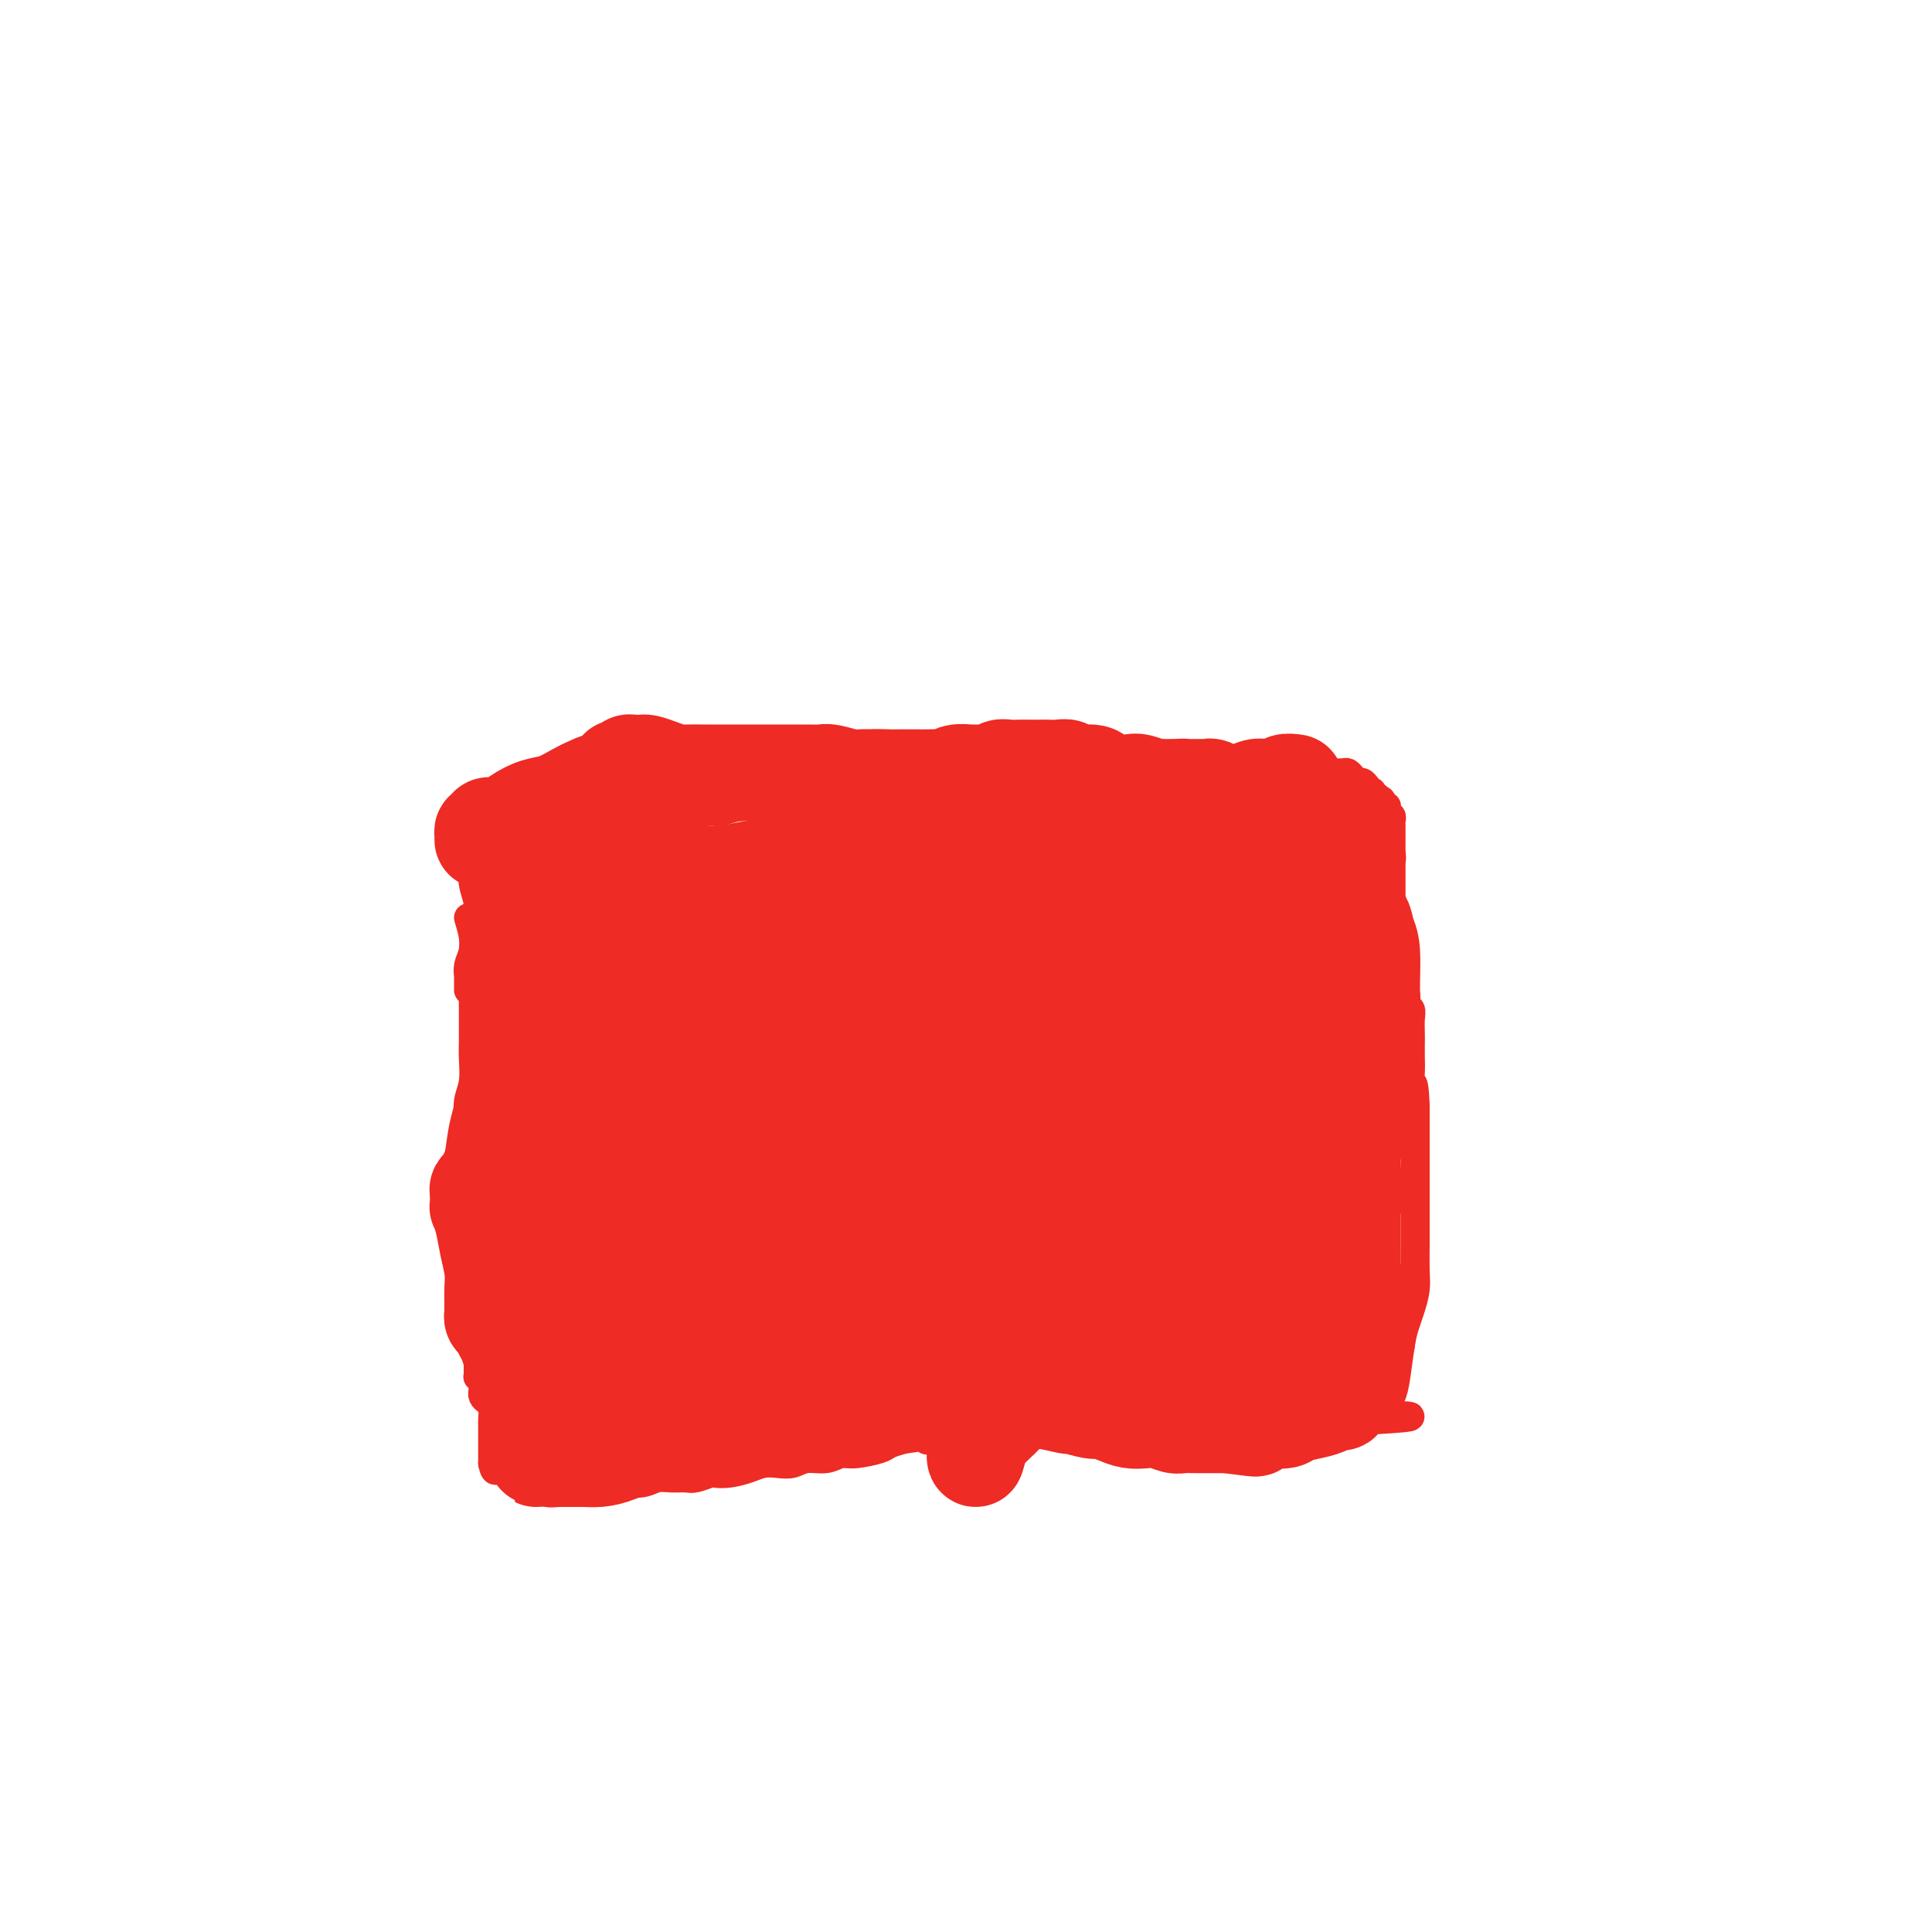 <svg viewBox='0 0 400 400' version='1.1' xmlns='http://www.w3.org/2000/svg' xmlns:xlink='http://www.w3.org/1999/xlink'><g fill='none' stroke='#EE2B24' stroke-width='6' stroke-linecap='round' stroke-linejoin='round'><path d='M97,190c0.423,1.408 0.845,2.816 1,4c0.155,1.184 0.041,2.144 0,3c-0.041,0.856 -0.011,1.608 0,3c0.011,1.392 0.003,3.424 0,5c-0.003,1.576 0.000,2.697 0,4c-0.000,1.303 -0.004,2.788 0,4c0.004,1.212 0.015,2.153 0,3c-0.015,0.847 -0.057,1.602 0,3c0.057,1.398 0.211,3.441 0,5c-0.211,1.559 -0.789,2.635 -1,4c-0.211,1.365 -0.057,3.019 0,4c0.057,0.981 0.015,1.288 0,2c-0.015,0.712 -0.004,1.829 0,3c0.004,1.171 0.001,2.396 0,4c-0.001,1.604 -0.000,3.586 0,5c0.000,1.414 0.000,2.261 0,3c-0.000,0.739 -0.000,1.369 0,2'/><path d='M97,251c0.016,10.032 0.057,4.612 0,3c-0.057,-1.612 -0.211,0.583 0,2c0.211,1.417 0.789,2.055 1,3c0.211,0.945 0.057,2.196 0,3c-0.057,0.804 -0.016,1.159 0,2c0.016,0.841 0.008,2.167 0,3c-0.008,0.833 -0.016,1.172 0,2c0.016,0.828 0.057,2.144 0,3c-0.057,0.856 -0.211,1.251 0,2c0.211,0.749 0.789,1.854 1,3c0.211,1.146 0.057,2.335 0,3c-0.057,0.665 -0.016,0.805 0,1c0.016,0.195 0.007,0.445 0,1c-0.007,0.555 -0.012,1.417 0,2c0.012,0.583 0.042,0.888 0,1c-0.042,0.112 -0.155,0.032 0,0c0.155,-0.032 0.577,-0.016 1,0'/><path d='M100,285c0.465,5.439 0.127,2.035 0,1c-0.127,-1.035 -0.044,0.298 0,1c0.044,0.702 0.050,0.774 0,1c-0.050,0.226 -0.157,0.608 0,1c0.157,0.392 0.578,0.794 1,1c0.422,0.206 0.845,0.216 1,1c0.155,0.784 0.041,2.343 0,3c-0.041,0.657 -0.011,0.414 0,1c0.011,0.586 0.003,2.003 0,3c-0.003,0.997 -0.001,1.574 0,2c0.001,0.426 0.000,0.702 0,1c-0.000,0.298 -0.000,0.619 0,1c0.000,0.381 0.000,0.823 0,1c-0.000,0.177 -0.000,0.088 0,0'/><path d='M102,303c0.579,2.797 1.028,0.788 1,0c-0.028,-0.788 -0.532,-0.356 0,0c0.532,0.356 2.101,0.635 3,1c0.899,0.365 1.127,0.816 2,1c0.873,0.184 2.389,0.101 3,0c0.611,-0.101 0.316,-0.219 1,0c0.684,0.219 2.347,0.777 3,1c0.653,0.223 0.294,0.112 1,0c0.706,-0.112 2.475,-0.225 4,0c1.525,0.225 2.806,0.789 4,1c1.194,0.211 2.300,0.071 3,0c0.700,-0.071 0.992,-0.072 2,0c1.008,0.072 2.730,0.216 4,0c1.270,-0.216 2.088,-0.794 3,-1c0.912,-0.206 1.916,-0.041 3,0c1.084,0.041 2.246,-0.041 3,0c0.754,0.041 1.101,0.204 2,0c0.899,-0.204 2.351,-0.776 3,-1c0.649,-0.224 0.494,-0.099 1,0c0.506,0.099 1.672,0.171 3,0c1.328,-0.171 2.819,-0.586 4,-1c1.181,-0.414 2.052,-0.828 3,-1c0.948,-0.172 1.973,-0.103 3,0c1.027,0.103 2.058,0.239 3,0c0.942,-0.239 1.797,-0.852 3,-1c1.203,-0.148 2.755,0.167 4,0c1.245,-0.167 2.185,-0.818 3,-1c0.815,-0.182 1.507,0.106 3,0c1.493,-0.106 3.787,-0.605 5,-1c1.213,-0.395 1.347,-0.684 2,-1c0.653,-0.316 1.827,-0.658 3,-1'/><path d='M187,298c9.347,-1.392 5.715,-0.373 5,0c-0.715,0.373 1.487,0.100 3,0c1.513,-0.100 2.336,-0.026 3,0c0.664,0.026 1.170,0.003 2,0c0.830,-0.003 1.985,0.013 3,0c1.015,-0.013 1.890,-0.056 3,0c1.110,0.056 2.455,0.212 4,0c1.545,-0.212 3.289,-0.793 5,-1c1.711,-0.207 3.388,-0.041 5,0c1.612,0.041 3.159,-0.041 4,0c0.841,0.041 0.977,0.207 3,0c2.023,-0.207 5.934,-0.788 8,-1c2.066,-0.212 2.288,-0.057 3,0c0.712,0.057 1.913,0.015 3,0c1.087,-0.015 2.060,-0.004 3,0c0.940,0.004 1.848,0.001 4,0c2.152,-0.001 5.548,-0.000 7,0c1.452,0.000 0.959,0.000 2,0c1.041,-0.000 3.614,-0.000 5,0c1.386,0.000 1.583,0.000 2,0c0.417,-0.000 1.052,-0.000 2,0c0.948,0.000 2.207,0.001 3,0c0.793,-0.001 1.119,-0.004 2,0c0.881,0.004 2.315,0.016 3,0c0.685,-0.016 0.620,-0.061 1,0c0.380,0.061 1.205,0.226 2,0c0.795,-0.226 1.558,-0.845 2,-1c0.442,-0.155 0.562,0.154 1,0c0.438,-0.154 1.195,-0.772 2,-1c0.805,-0.228 1.659,-0.065 2,0c0.341,0.065 0.171,0.033 0,0'/><path d='M284,294c15.167,-0.862 4.586,-1.019 1,-1c-3.586,0.019 -0.177,0.212 1,0c1.177,-0.212 0.122,-0.829 0,-1c-0.122,-0.171 0.688,0.103 1,0c0.312,-0.103 0.125,-0.583 0,-1c-0.125,-0.417 -0.188,-0.772 0,-1c0.188,-0.228 0.628,-0.328 1,-1c0.372,-0.672 0.678,-1.915 1,-4c0.322,-2.085 0.661,-5.010 1,-7c0.339,-1.990 0.679,-3.043 1,-4c0.321,-0.957 0.622,-1.816 1,-3c0.378,-1.184 0.833,-2.691 1,-4c0.167,-1.309 0.045,-2.418 0,-4c-0.045,-1.582 -0.012,-3.637 0,-5c0.012,-1.363 0.003,-2.035 0,-3c-0.003,-0.965 -0.001,-2.223 0,-3c0.001,-0.777 0.000,-1.072 0,-2c-0.000,-0.928 -0.000,-2.489 0,-3c0.000,-0.511 0.000,0.029 0,-1c-0.000,-1.029 -0.000,-3.625 0,-5c0.000,-1.375 0.000,-1.529 0,-2c-0.000,-0.471 -0.000,-1.260 0,-2c0.000,-0.740 0.000,-1.430 0,-2c-0.000,-0.570 -0.000,-1.020 0,-2c0.000,-0.980 0.000,-2.490 0,-4'/><path d='M293,229c-0.226,-6.640 -0.793,-4.239 -1,-4c-0.207,0.239 -0.056,-1.683 0,-3c0.056,-1.317 0.016,-2.031 0,-3c-0.016,-0.969 -0.008,-2.195 0,-3c0.008,-0.805 0.017,-1.189 0,-2c-0.017,-0.811 -0.061,-2.048 0,-3c0.061,-0.952 0.227,-1.620 0,-2c-0.227,-0.380 -0.845,-0.472 -1,-1c-0.155,-0.528 0.155,-1.492 0,-2c-0.155,-0.508 -0.773,-0.560 -1,-1c-0.227,-0.440 -0.061,-1.269 0,-2c0.061,-0.731 0.017,-1.366 0,-2c-0.017,-0.634 -0.008,-1.268 0,-2c0.008,-0.732 0.016,-1.561 0,-2c-0.016,-0.439 -0.056,-0.489 0,-1c0.056,-0.511 0.207,-1.485 0,-2c-0.207,-0.515 -0.774,-0.572 -1,-1c-0.226,-0.428 -0.113,-1.227 0,-2c0.113,-0.773 0.226,-1.521 0,-2c-0.226,-0.479 -0.793,-0.688 -1,-1c-0.207,-0.312 -0.056,-0.728 0,-1c0.056,-0.272 0.015,-0.402 0,-1c-0.015,-0.598 -0.004,-1.666 0,-2c0.004,-0.334 0.001,0.064 0,0c-0.001,-0.064 -0.000,-0.591 0,-1c0.000,-0.409 0.000,-0.701 0,-1c-0.000,-0.299 -0.000,-0.605 0,-1c0.000,-0.395 0.000,-0.879 0,-1c-0.000,-0.121 -0.000,0.121 0,0c0.000,-0.121 0.000,-0.606 0,-1c-0.000,-0.394 -0.000,-0.697 0,-1'/><path d='M288,178c-0.774,-8.073 -0.207,-2.754 0,-1c0.207,1.754 0.056,-0.055 0,-1c-0.056,-0.945 -0.015,-1.027 0,-1c0.015,0.027 0.004,0.161 0,0c-0.004,-0.161 -0.001,-0.617 0,-1c0.001,-0.383 -0.000,-0.694 0,-1c0.000,-0.306 0.001,-0.608 0,-1c-0.001,-0.392 -0.004,-0.875 0,-1c0.004,-0.125 0.015,0.107 0,0c-0.015,-0.107 -0.057,-0.554 0,-1c0.057,-0.446 0.212,-0.890 0,-1c-0.212,-0.110 -0.792,0.114 -1,0c-0.208,-0.114 -0.046,-0.567 0,-1c0.046,-0.433 -0.026,-0.847 0,-1c0.026,-0.153 0.150,-0.044 0,0c-0.150,0.044 -0.575,0.022 -1,0'/><path d='M286,167c-0.250,-1.940 0.125,-1.292 0,-1c-0.125,0.292 -0.750,0.226 -1,0c-0.250,-0.226 -0.125,-0.613 0,-1'/><path d='M285,165c-0.378,-0.246 -0.822,0.140 -1,0c-0.178,-0.140 -0.089,-0.807 0,-1c0.089,-0.193 0.179,0.089 0,0c-0.179,-0.089 -0.626,-0.549 -1,-1c-0.374,-0.451 -0.676,-0.891 -1,-1c-0.324,-0.109 -0.669,0.115 -1,0c-0.331,-0.115 -0.648,-0.567 -1,-1c-0.352,-0.433 -0.741,-0.847 -1,-1c-0.259,-0.153 -0.390,-0.045 -1,0c-0.610,0.045 -1.699,0.026 -3,0c-1.301,-0.026 -2.812,-0.060 -4,0c-1.188,0.060 -2.052,0.212 -3,0c-0.948,-0.212 -1.981,-0.789 -3,-1c-1.019,-0.211 -2.026,-0.057 -3,0c-0.974,0.057 -1.917,0.015 -3,0c-1.083,-0.015 -2.306,-0.005 -4,0c-1.694,0.005 -3.860,0.005 -5,0c-1.140,-0.005 -1.255,-0.015 -2,0c-0.745,0.015 -2.121,0.056 -3,0c-0.879,-0.056 -1.263,-0.207 -2,0c-0.737,0.207 -1.827,0.774 -3,1c-1.173,0.226 -2.428,0.112 -4,0c-1.572,-0.112 -3.462,-0.223 -5,0c-1.538,0.223 -2.725,0.778 -4,1c-1.275,0.222 -2.637,0.111 -4,0'/><path d='M223,161c-7.480,0.531 -5.181,0.860 -5,1c0.181,0.140 -1.755,0.093 -4,0c-2.245,-0.093 -4.800,-0.233 -7,0c-2.200,0.233 -4.045,0.837 -6,1c-1.955,0.163 -4.019,-0.115 -6,0c-1.981,0.115 -3.878,0.623 -6,1c-2.122,0.377 -4.468,0.623 -7,1c-2.532,0.377 -5.250,0.885 -7,1c-1.750,0.115 -2.531,-0.161 -5,0c-2.469,0.161 -6.626,0.760 -9,1c-2.374,0.240 -2.963,0.121 -4,0c-1.037,-0.121 -2.520,-0.243 -4,0c-1.480,0.243 -2.958,0.850 -4,1c-1.042,0.150 -1.649,-0.156 -3,0c-1.351,0.156 -3.447,0.774 -5,1c-1.553,0.226 -2.562,0.061 -3,0c-0.438,-0.061 -0.306,-0.016 -1,0c-0.694,0.016 -2.213,0.004 -3,0c-0.787,-0.004 -0.842,-0.001 -1,0c-0.158,0.001 -0.420,0.000 -1,0c-0.580,-0.000 -1.479,-0.000 -2,0c-0.521,0.000 -0.664,0.000 -1,0c-0.336,-0.000 -0.863,-0.000 -1,0c-0.137,0.000 0.117,0.000 0,0c-0.117,-0.000 -0.605,-0.000 -1,0c-0.395,0.000 -0.697,0.000 -1,0c-0.303,-0.000 -0.606,-0.000 -1,0c-0.394,0.000 -0.879,0.000 -1,0c-0.121,-0.000 0.121,-0.000 0,0c-0.121,0.000 -0.606,0.000 -1,0c-0.394,-0.000 -0.697,-0.000 -1,0'/><path d='M122,169c-15.787,1.238 -4.755,0.332 -1,0c3.755,-0.332 0.234,-0.089 -1,0c-1.234,0.089 -0.181,0.024 0,0c0.181,-0.024 -0.510,-0.006 -1,0c-0.490,0.006 -0.778,0.002 -1,0c-0.222,-0.002 -0.378,-0.000 -1,0c-0.622,0.000 -1.710,0.000 -2,0c-0.290,-0.000 0.217,-0.000 0,0c-0.217,0.000 -1.157,0.000 -2,0c-0.843,-0.000 -1.589,-0.000 -2,0c-0.411,0.000 -0.488,0.000 -1,0c-0.512,-0.000 -1.461,-0.000 -2,0c-0.539,0.000 -0.669,0.000 -1,0c-0.331,-0.000 -0.862,-0.000 -1,0c-0.138,0.000 0.117,0.000 0,0c-0.117,-0.000 -0.606,-0.001 -1,0c-0.394,0.001 -0.693,0.004 -1,0c-0.307,-0.004 -0.622,-0.016 -1,0c-0.378,0.016 -0.818,0.061 -1,0c-0.182,-0.061 -0.104,-0.226 0,0c0.104,0.226 0.234,0.844 0,1c-0.234,0.156 -0.832,-0.150 -1,0c-0.168,0.150 0.095,0.757 0,1c-0.095,0.243 -0.547,0.121 -1,0'/><path d='M100,171c-3.344,0.321 -0.704,0.124 0,0c0.704,-0.124 -0.529,-0.174 -1,0c-0.471,0.174 -0.179,0.572 0,1c0.179,0.428 0.244,0.884 0,1c-0.244,0.116 -0.797,-0.110 -1,0c-0.203,0.110 -0.054,0.554 0,1c0.054,0.446 0.015,0.893 0,1c-0.015,0.107 -0.004,-0.126 0,0c0.004,0.126 0.001,0.611 0,1c-0.001,0.389 -0.000,0.682 0,1c0.000,0.318 0.000,0.662 0,1c-0.000,0.338 -0.000,0.669 0,1'/><path d='M98,179c-0.314,1.500 -0.097,1.250 0,1c0.097,-0.250 0.076,-0.499 0,0c-0.076,0.499 -0.206,1.747 0,3c0.206,1.253 0.749,2.512 1,4c0.251,1.488 0.211,3.207 0,5c-0.211,1.793 -0.592,3.660 -1,5c-0.408,1.340 -0.841,2.151 -1,3c-0.159,0.849 -0.043,1.734 0,2c0.043,0.266 0.011,-0.086 0,0c-0.011,0.086 -0.003,0.611 0,1c0.003,0.389 0.001,0.643 0,1c-0.001,0.357 -0.000,0.816 0,1c0.000,0.184 0.000,0.092 0,0'/></g>
<g fill='none' stroke='#EE2B24' stroke-width='20' stroke-linecap='round' stroke-linejoin='round'><path d='M118,219c-1.102,1.626 -2.204,3.251 -3,5c-0.796,1.749 -1.286,3.620 -2,6c-0.714,2.380 -1.653,5.267 -2,7c-0.347,1.733 -0.103,2.310 0,4c0.103,1.690 0.066,4.493 0,7c-0.066,2.507 -0.161,4.718 0,7c0.161,2.282 0.578,4.635 1,7c0.422,2.365 0.848,4.741 1,6c0.152,1.259 0.031,1.402 0,2c-0.031,0.598 0.030,1.653 0,2c-0.030,0.347 -0.149,-0.012 0,0c0.149,0.012 0.566,0.394 1,0c0.434,-0.394 0.887,-1.565 1,-2c0.113,-0.435 -0.112,-0.132 0,-1c0.112,-0.868 0.563,-2.905 1,-4c0.437,-1.095 0.860,-1.248 1,-2c0.140,-0.752 -0.004,-2.104 0,-3c0.004,-0.896 0.156,-1.338 0,-2c-0.156,-0.662 -0.620,-1.545 -1,-3c-0.380,-1.455 -0.676,-3.483 -1,-5c-0.324,-1.517 -0.674,-2.522 -1,-4c-0.326,-1.478 -0.626,-3.429 -1,-5c-0.374,-1.571 -0.822,-2.761 -1,-4c-0.178,-1.239 -0.086,-2.526 0,-4c0.086,-1.474 0.168,-3.135 0,-5c-0.168,-1.865 -0.584,-3.932 -1,-6'/><path d='M111,222c-0.928,-6.676 -0.249,-4.366 0,-4c0.249,0.366 0.066,-1.212 0,-2c-0.066,-0.788 -0.016,-0.785 0,-1c0.016,-0.215 -0.002,-0.646 0,-1c0.002,-0.354 0.025,-0.629 0,-1c-0.025,-0.371 -0.098,-0.838 0,-1c0.098,-0.162 0.366,-0.018 1,-1c0.634,-0.982 1.634,-3.090 2,-4c0.366,-0.910 0.098,-0.621 0,-1c-0.098,-0.379 -0.026,-1.425 0,-2c0.026,-0.575 0.007,-0.679 0,-1c-0.007,-0.321 -0.002,-0.860 0,-1c0.002,-0.140 0.000,0.117 0,0c-0.000,-0.117 -0.000,-0.610 0,-1c0.000,-0.390 -0.000,-0.678 0,-1c0.000,-0.322 0.001,-0.678 0,-1c-0.001,-0.322 -0.004,-0.611 0,-1c0.004,-0.389 0.015,-0.878 0,-1c-0.015,-0.122 -0.056,0.121 0,0c0.056,-0.121 0.208,-0.607 0,-1c-0.208,-0.393 -0.777,-0.692 -1,-1c-0.223,-0.308 -0.098,-0.625 0,-1c0.098,-0.375 0.171,-0.807 0,-1c-0.171,-0.193 -0.585,-0.146 -1,0c-0.415,0.146 -0.829,0.390 -1,0c-0.171,-0.390 -0.098,-1.414 0,-2c0.098,-0.586 0.222,-0.734 0,-1c-0.222,-0.266 -0.791,-0.648 -1,-1c-0.209,-0.352 -0.060,-0.672 0,-1c0.060,-0.328 0.030,-0.664 0,-1'/><path d='M110,187c-0.690,-1.928 -0.416,-1.248 0,-1c0.416,0.248 0.974,0.062 1,0c0.026,-0.062 -0.481,-0.002 0,0c0.481,0.002 1.949,-0.056 3,0c1.051,0.056 1.686,0.226 3,0c1.314,-0.226 3.307,-0.847 5,-1c1.693,-0.153 3.086,0.161 5,0c1.914,-0.161 4.350,-0.799 6,-1c1.650,-0.201 2.513,0.033 4,0c1.487,-0.033 3.596,-0.333 5,-1c1.404,-0.667 2.101,-1.699 3,-2c0.899,-0.301 1.998,0.130 4,0c2.002,-0.130 4.905,-0.822 6,-1c1.095,-0.178 0.380,0.159 1,0c0.620,-0.159 2.574,-0.813 4,-1c1.426,-0.187 2.322,0.094 3,0c0.678,-0.094 1.137,-0.561 2,-1c0.863,-0.439 2.128,-0.850 3,-1c0.872,-0.150 1.350,-0.040 2,0c0.650,0.040 1.471,0.012 2,0c0.529,-0.012 0.764,-0.006 1,0'/><path d='M173,177c10.152,-1.563 4.032,-0.471 2,0c-2.032,0.471 0.026,0.322 2,0c1.974,-0.322 3.866,-0.817 5,-1c1.134,-0.183 1.512,-0.053 2,0c0.488,0.053 1.087,0.028 2,0c0.913,-0.028 2.140,-0.060 3,0c0.860,0.060 1.351,0.212 2,0c0.649,-0.212 1.454,-0.789 3,-1c1.546,-0.211 3.833,-0.057 5,0c1.167,0.057 1.215,0.015 2,0c0.785,-0.015 2.309,-0.004 3,0c0.691,0.004 0.551,0.001 1,0c0.449,-0.001 1.486,-0.000 2,0c0.514,0.000 0.504,0.000 1,0c0.496,-0.000 1.499,-0.000 2,0c0.501,0.000 0.499,0.000 1,0c0.501,-0.000 1.504,-0.000 2,0c0.496,0.000 0.486,0.000 1,0c0.514,-0.000 1.551,-0.000 2,0c0.449,0.000 0.308,0.000 1,0c0.692,-0.000 2.216,-0.000 3,0c0.784,0.000 0.829,0.000 1,0c0.171,-0.000 0.470,-0.000 1,0c0.530,0.000 1.293,0.000 2,0c0.707,-0.000 1.358,-0.000 2,0c0.642,0.000 1.274,0.000 2,0c0.726,-0.000 1.545,-0.000 2,0c0.455,0.000 0.545,0.000 1,0c0.455,-0.000 1.276,-0.000 2,0c0.724,0.000 1.350,0.000 2,0c0.650,-0.000 1.325,0.000 2,0'/><path d='M237,175c10.241,-0.305 3.843,-0.068 2,0c-1.843,0.068 0.868,-0.034 2,0c1.132,0.034 0.684,0.205 1,0c0.316,-0.205 1.395,-0.787 2,-1c0.605,-0.213 0.735,-0.057 1,0c0.265,0.057 0.665,0.016 1,0c0.335,-0.016 0.604,-0.008 1,0c0.396,0.008 0.919,0.016 1,0c0.081,-0.016 -0.280,-0.057 0,0c0.280,0.057 1.203,0.211 2,0c0.797,-0.211 1.469,-0.789 2,-1c0.531,-0.211 0.919,-0.056 1,0c0.081,0.056 -0.147,0.011 0,0c0.147,-0.011 0.669,0.011 1,0c0.331,-0.011 0.470,-0.056 1,0c0.530,0.056 1.452,0.212 2,0c0.548,-0.212 0.722,-0.793 1,-1c0.278,-0.207 0.660,-0.041 1,0c0.340,0.041 0.639,-0.042 1,0c0.361,0.042 0.786,0.208 1,0c0.214,-0.208 0.219,-0.792 1,-1c0.781,-0.208 2.338,-0.042 3,0c0.662,0.042 0.429,-0.041 1,0c0.571,0.041 1.947,0.206 3,0c1.053,-0.206 1.785,-0.785 2,-1c0.215,-0.215 -0.087,-0.068 0,0c0.087,0.068 0.562,0.057 1,0c0.438,-0.057 0.839,-0.159 1,0c0.161,0.159 0.080,0.580 0,1'/><path d='M273,171c5.581,-0.668 1.534,-0.337 0,0c-1.534,0.337 -0.555,0.679 0,1c0.555,0.321 0.685,0.620 1,1c0.315,0.380 0.817,0.842 1,2c0.183,1.158 0.049,3.011 0,4c-0.049,0.989 -0.013,1.114 0,2c0.013,0.886 0.004,2.534 0,4c-0.004,1.466 -0.001,2.749 0,4c0.001,1.251 0.000,2.469 0,4c-0.000,1.531 -0.000,3.373 0,5c0.000,1.627 0.000,3.037 0,4c-0.000,0.963 -0.000,1.479 0,2c0.000,0.521 0.000,1.047 0,2c-0.000,0.953 -0.001,2.334 0,3c0.001,0.666 0.003,0.616 0,1c-0.003,0.384 -0.012,1.202 0,2c0.012,0.798 0.044,1.576 0,2c-0.044,0.424 -0.166,0.494 0,1c0.166,0.506 0.618,1.447 1,2c0.382,0.553 0.695,0.719 1,2c0.305,1.281 0.604,3.678 1,5c0.396,1.322 0.891,1.569 1,2c0.109,0.431 -0.167,1.046 0,2c0.167,0.954 0.777,2.248 1,3c0.223,0.752 0.060,0.961 0,2c-0.060,1.039 -0.016,2.907 0,4c0.016,1.093 0.004,1.410 0,2c-0.004,0.590 -0.001,1.454 0,2c0.001,0.546 0.001,0.773 0,1'/><path d='M280,242c1.083,11.307 0.290,4.076 0,2c-0.290,-2.076 -0.078,1.003 0,2c0.078,0.997 0.021,-0.088 0,0c-0.021,0.088 -0.006,1.347 0,2c0.006,0.653 0.001,0.699 0,1c-0.001,0.301 -0.000,0.858 0,1c0.000,0.142 0.000,-0.129 0,0c-0.000,0.129 -0.000,0.660 0,1c0.000,0.340 0.000,0.491 0,1c-0.000,0.509 -0.000,1.378 0,2c0.000,0.622 -0.000,0.996 0,1c0.000,0.004 0.000,-0.364 0,0c-0.000,0.364 -0.000,1.459 0,2c0.000,0.541 0.000,0.527 0,1c-0.000,0.473 -0.001,1.431 0,2c0.001,0.569 0.002,0.749 0,1c-0.002,0.251 -0.007,0.574 0,1c0.007,0.426 0.026,0.954 0,1c-0.026,0.046 -0.098,-0.391 0,0c0.098,0.391 0.366,1.610 1,3c0.634,1.390 1.634,2.950 2,4c0.366,1.050 0.098,1.591 0,2c-0.098,0.409 -0.026,0.687 0,1c0.026,0.313 0.008,0.661 0,1c-0.008,0.339 -0.004,0.670 0,1'/><path d='M283,275c0.281,5.121 -0.516,1.425 -1,0c-0.484,-1.425 -0.655,-0.579 -1,0c-0.345,0.579 -0.865,0.890 -1,1c-0.135,0.110 0.116,0.019 0,0c-0.116,-0.019 -0.598,0.033 -1,0c-0.402,-0.033 -0.723,-0.151 -1,0c-0.277,0.151 -0.508,0.570 -1,1c-0.492,0.430 -1.244,0.871 -2,1c-0.756,0.129 -1.517,-0.052 -2,0c-0.483,0.052 -0.688,0.339 -2,1c-1.312,0.661 -3.730,1.695 -5,2c-1.270,0.305 -1.390,-0.121 -2,0c-0.610,0.121 -1.708,0.789 -3,1c-1.292,0.211 -2.777,-0.034 -4,0c-1.223,0.034 -2.183,0.348 -4,1c-1.817,0.652 -4.489,1.643 -6,2c-1.511,0.357 -1.861,0.082 -3,0c-1.139,-0.082 -3.069,0.031 -5,0c-1.931,-0.031 -3.865,-0.206 -5,0c-1.135,0.206 -1.471,0.791 -3,1c-1.529,0.209 -4.250,0.041 -6,0c-1.750,-0.041 -2.528,0.046 -4,0c-1.472,-0.046 -3.640,-0.223 -5,0c-1.360,0.223 -1.914,0.847 -3,1c-1.086,0.153 -2.703,-0.165 -4,0c-1.297,0.165 -2.272,0.814 -4,1c-1.728,0.186 -4.208,-0.090 -6,0c-1.792,0.090 -2.896,0.545 -4,1'/><path d='M195,289c-8.714,0.845 -4.499,0.957 -4,1c0.499,0.043 -2.718,0.018 -5,0c-2.282,-0.018 -3.628,-0.030 -5,0c-1.372,0.030 -2.771,0.103 -5,0c-2.229,-0.103 -5.289,-0.382 -8,0c-2.711,0.382 -5.073,1.426 -7,2c-1.927,0.574 -3.420,0.679 -5,1c-1.580,0.321 -3.248,0.856 -5,1c-1.752,0.144 -3.587,-0.105 -5,0c-1.413,0.105 -2.402,0.564 -4,1c-1.598,0.436 -3.803,0.849 -5,1c-1.197,0.151 -1.385,0.040 -2,0c-0.615,-0.040 -1.656,-0.011 -2,0c-0.344,0.011 0.009,0.003 0,0c-0.009,-0.003 -0.380,-0.001 -1,0c-0.620,0.001 -1.487,0.000 -2,0c-0.513,-0.000 -0.670,-0.000 -1,0c-0.330,0.000 -0.833,0.000 -1,0c-0.167,-0.000 0.001,-0.000 0,0c-0.001,0.000 -0.172,0.000 -1,0c-0.828,-0.000 -2.312,-0.001 -3,0c-0.688,0.001 -0.580,0.002 -1,0c-0.420,-0.002 -1.370,-0.008 -2,0c-0.630,0.008 -0.942,0.030 -1,0c-0.058,-0.030 0.138,-0.112 0,0c-0.138,0.112 -0.612,0.420 -1,0c-0.388,-0.420 -0.692,-1.566 -1,-2c-0.308,-0.434 -0.621,-0.155 -1,0c-0.379,0.155 -0.822,0.187 -1,0c-0.178,-0.187 -0.089,-0.594 0,-1'/><path d='M116,293c-3.188,-0.646 -0.658,-0.761 0,-1c0.658,-0.239 -0.555,-0.602 -1,-1c-0.445,-0.398 -0.122,-0.830 0,-1c0.122,-0.170 0.044,-0.076 0,0c-0.044,0.076 -0.053,0.135 0,0c0.053,-0.135 0.169,-0.465 0,-1c-0.169,-0.535 -0.624,-1.275 -1,-2c-0.376,-0.725 -0.674,-1.436 -1,-2c-0.326,-0.564 -0.680,-0.983 -1,-2c-0.320,-1.017 -0.607,-2.632 -1,-5c-0.393,-2.368 -0.894,-5.489 -1,-8c-0.106,-2.511 0.183,-4.413 0,-6c-0.183,-1.587 -0.837,-2.859 -1,-4c-0.163,-1.141 0.164,-2.151 0,-3c-0.164,-0.849 -0.818,-1.539 -1,-2c-0.182,-0.461 0.109,-0.694 0,-1c-0.109,-0.306 -0.618,-0.684 0,-4c0.618,-3.316 2.362,-9.571 3,-13c0.638,-3.429 0.171,-4.032 0,-5c-0.171,-0.968 -0.046,-2.301 0,-3c0.046,-0.699 0.012,-0.766 0,-1c-0.012,-0.234 -0.003,-0.636 0,-1c0.003,-0.364 0.001,-0.689 0,-1c-0.001,-0.311 -0.000,-0.608 0,-1c0.000,-0.392 0.000,-0.878 0,-1c-0.000,-0.122 -0.000,0.121 0,0c0.000,-0.121 0.000,-0.606 0,-1c-0.000,-0.394 -0.000,-0.697 0,-1'/><path d='M111,222c0.464,-5.133 0.124,-1.967 0,-1c-0.124,0.967 -0.033,-0.266 0,-1c0.033,-0.734 0.009,-0.970 0,-1c-0.009,-0.030 -0.002,0.146 0,0c0.002,-0.146 0.001,-0.613 0,-1c-0.001,-0.387 -0.000,-0.695 0,-1c0.000,-0.305 0.000,-0.607 0,-1c-0.000,-0.393 -0.000,-0.879 0,-1c0.000,-0.121 -0.000,0.121 0,0c0.000,-0.121 0.000,-0.606 0,-1c-0.000,-0.394 -0.000,-0.697 0,-1c0.000,-0.303 0.001,-0.606 0,-1c-0.001,-0.394 -0.004,-0.879 0,-1c0.004,-0.121 0.015,0.123 0,0c-0.015,-0.123 -0.057,-0.611 0,-1c0.057,-0.389 0.211,-0.679 0,-1c-0.211,-0.321 -0.789,-0.674 -1,-1c-0.211,-0.326 -0.057,-0.626 0,-1c0.057,-0.374 0.016,-0.821 0,-1c-0.016,-0.179 -0.008,-0.089 0,0'/><path d='M110,206c-0.155,-2.674 -0.041,-1.361 0,-1c0.041,0.361 0.011,-0.232 0,-1c-0.011,-0.768 -0.003,-1.711 0,-2c0.003,-0.289 0.002,0.078 0,0c-0.002,-0.078 -0.004,-0.599 0,-1c0.004,-0.401 0.015,-0.681 0,-1c-0.015,-0.319 -0.057,-0.677 0,-1c0.057,-0.323 0.211,-0.611 0,-1c-0.211,-0.389 -0.788,-0.877 -1,-1c-0.212,-0.123 -0.061,0.121 0,0c0.061,-0.121 0.030,-0.606 0,-1c-0.030,-0.394 -0.061,-0.696 0,-1c0.061,-0.304 0.214,-0.610 0,-1c-0.214,-0.390 -0.793,-0.864 -1,-1c-0.207,-0.136 -0.041,0.066 0,0c0.041,-0.066 -0.042,-0.399 0,-1c0.042,-0.601 0.208,-1.469 0,-2c-0.208,-0.531 -0.792,-0.725 -1,-1c-0.208,-0.275 -0.042,-0.632 0,-1c0.042,-0.368 -0.041,-0.746 0,-1c0.041,-0.254 0.207,-0.383 0,-1c-0.207,-0.617 -0.788,-1.720 -1,-2c-0.212,-0.280 -0.057,0.265 0,1c0.057,0.735 0.015,1.659 0,3c-0.015,1.341 -0.004,3.097 0,5c0.004,1.903 0.002,3.951 0,6'/><path d='M106,199c-0.008,3.510 -0.030,4.785 0,7c0.030,2.215 0.110,5.370 0,9c-0.110,3.630 -0.410,7.736 -1,11c-0.590,3.264 -1.468,5.687 -2,8c-0.532,2.313 -0.717,4.518 -1,6c-0.283,1.482 -0.664,2.243 -1,3c-0.336,0.757 -0.626,1.512 -1,2c-0.374,0.488 -0.832,0.709 -1,1c-0.168,0.291 -0.046,0.650 0,1c0.046,0.350 0.015,0.690 0,1c-0.015,0.310 -0.015,0.592 0,1c0.015,0.408 0.046,0.944 0,1c-0.046,0.056 -0.170,-0.368 0,0c0.170,0.368 0.634,1.527 1,3c0.366,1.473 0.634,3.259 1,5c0.366,1.741 0.830,3.436 1,5c0.170,1.564 0.045,2.998 0,4c-0.045,1.002 -0.012,1.574 0,2c0.012,0.426 0.002,0.706 0,1c-0.002,0.294 0.002,0.603 0,1c-0.002,0.397 -0.012,0.884 0,1c0.012,0.116 0.044,-0.137 0,0c-0.044,0.137 -0.165,0.664 0,1c0.165,0.336 0.616,0.481 1,1c0.384,0.519 0.702,1.413 1,2c0.298,0.587 0.575,0.869 1,2c0.425,1.131 0.999,3.112 2,6c1.001,2.888 2.429,6.682 3,9c0.571,2.318 0.286,3.159 0,4'/><path d='M110,297c1.928,7.541 1.249,2.395 1,1c-0.249,-1.395 -0.067,0.961 0,2c0.067,1.039 0.021,0.762 0,1c-0.021,0.238 -0.016,0.992 0,1c0.016,0.008 0.043,-0.729 0,-1c-0.043,-0.271 -0.155,-0.078 0,0c0.155,0.078 0.578,0.039 1,0'/><path d='M112,301c0.471,0.635 0.647,0.223 1,0c0.353,-0.223 0.882,-0.256 1,0c0.118,0.256 -0.176,0.801 0,1c0.176,0.199 0.821,0.053 1,0c0.179,-0.053 -0.107,-0.014 0,0c0.107,0.014 0.607,0.004 1,0c0.393,-0.004 0.679,-0.001 1,0c0.321,0.001 0.676,0.000 1,0c0.324,-0.000 0.617,0.000 1,0c0.383,-0.000 0.856,-0.002 1,0c0.144,0.002 -0.042,0.008 0,0c0.042,-0.008 0.310,-0.029 1,0c0.690,0.029 1.801,0.107 3,0c1.199,-0.107 2.484,-0.399 4,-1c1.516,-0.601 3.262,-1.512 5,-2c1.738,-0.488 3.468,-0.555 6,-1c2.532,-0.445 5.866,-1.270 8,-2c2.134,-0.730 3.067,-1.365 4,-2'/><path d='M151,294c4.989,-1.145 3.962,-0.008 5,0c1.038,0.008 4.140,-1.112 6,-2c1.860,-0.888 2.479,-1.544 4,-2c1.521,-0.456 3.945,-0.711 6,-1c2.055,-0.289 3.742,-0.613 5,-1c1.258,-0.387 2.087,-0.837 3,-1c0.913,-0.163 1.910,-0.040 3,0c1.090,0.040 2.273,-0.005 3,0c0.727,0.005 0.999,0.058 2,0c1.001,-0.058 2.731,-0.227 4,0c1.269,0.227 2.076,0.849 3,1c0.924,0.151 1.964,-0.169 3,0c1.036,0.169 2.067,0.829 3,1c0.933,0.171 1.768,-0.146 3,0c1.232,0.146 2.862,0.756 4,1c1.138,0.244 1.783,0.122 3,0c1.217,-0.122 3.007,-0.244 5,0c1.993,0.244 4.189,0.853 5,1c0.811,0.147 0.236,-0.167 1,0c0.764,0.167 2.865,0.816 4,1c1.135,0.184 1.304,-0.095 2,0c0.696,0.095 1.919,0.565 3,1c1.081,0.435 2.018,0.834 3,1c0.982,0.166 2.007,0.097 3,0c0.993,-0.097 1.952,-0.222 3,0c1.048,0.222 2.185,0.792 3,1c0.815,0.208 1.310,0.056 2,0c0.690,-0.056 1.577,-0.015 2,0c0.423,0.015 0.383,0.004 1,0c0.617,-0.004 1.891,-0.001 3,0c1.109,0.001 2.055,0.001 3,0'/><path d='M254,295c10.197,1.299 4.690,0.545 3,0c-1.690,-0.545 0.437,-0.881 2,-1c1.563,-0.119 2.560,-0.021 3,0c0.440,0.021 0.321,-0.036 1,0c0.679,0.036 2.157,0.164 3,0c0.843,-0.164 1.052,-0.619 2,-1c0.948,-0.381 2.636,-0.688 4,-1c1.364,-0.312 2.404,-0.630 3,-1c0.596,-0.370 0.748,-0.794 1,-1c0.252,-0.206 0.604,-0.196 1,0c0.396,0.196 0.838,0.577 1,0c0.162,-0.577 0.045,-2.110 0,-3c-0.045,-0.890 -0.020,-1.135 0,-2c0.020,-0.865 0.033,-2.351 0,-4c-0.033,-1.649 -0.114,-3.463 0,-5c0.114,-1.537 0.423,-2.798 0,-5c-0.423,-2.202 -1.576,-5.344 -2,-10c-0.424,-4.656 -0.117,-10.827 0,-14c0.117,-3.173 0.043,-3.347 0,-4c-0.043,-0.653 -0.057,-1.783 0,-3c0.057,-1.217 0.183,-2.521 0,-3c-0.183,-0.479 -0.675,-0.133 -1,-2c-0.325,-1.867 -0.483,-5.946 -1,-9c-0.517,-3.054 -1.392,-5.082 -2,-7c-0.608,-1.918 -0.947,-3.724 -1,-5c-0.053,-1.276 0.182,-2.021 0,-3c-0.182,-0.979 -0.781,-2.190 -1,-3c-0.219,-0.810 -0.059,-1.217 0,-2c0.059,-0.783 0.016,-1.942 0,-3c-0.016,-1.058 -0.005,-2.017 0,-3c0.005,-0.983 0.002,-1.992 0,-3'/><path d='M270,197c-1.155,-7.002 -1.042,-4.508 -1,-4c0.042,0.508 0.014,-0.969 0,-2c-0.014,-1.031 -0.015,-1.617 0,-2c0.015,-0.383 0.047,-0.562 0,-1c-0.047,-0.438 -0.171,-1.133 0,-1c0.171,0.133 0.638,1.094 2,6c1.362,4.906 3.619,13.758 5,19c1.381,5.242 1.886,6.873 2,9c0.114,2.127 -0.163,4.748 0,7c0.163,2.252 0.767,4.135 1,5c0.233,0.865 0.094,0.714 0,1c-0.094,0.286 -0.145,1.011 0,1c0.145,-0.011 0.485,-0.758 1,-2c0.515,-1.242 1.207,-2.979 2,-7c0.793,-4.021 1.689,-10.327 2,-14c0.311,-3.673 0.037,-4.712 0,-7c-0.037,-2.288 0.163,-5.825 0,-8c-0.163,-2.175 -0.688,-2.989 -1,-4c-0.312,-1.011 -0.413,-2.219 -1,-3c-0.587,-0.781 -1.662,-1.136 -2,-2c-0.338,-0.864 0.061,-2.236 0,-3c-0.061,-0.764 -0.583,-0.919 -1,-1c-0.417,-0.081 -0.731,-0.086 -1,0c-0.269,0.086 -0.495,0.263 -1,0c-0.505,-0.263 -1.290,-0.968 -3,0c-1.710,0.968 -4.345,3.607 -7,6c-2.655,2.393 -5.330,4.541 -10,11c-4.670,6.459 -11.335,17.230 -18,28'/><path d='M239,229c-4.821,7.986 -7.873,13.951 -11,20c-3.127,6.049 -6.330,12.181 -9,19c-2.670,6.819 -4.808,14.326 -7,19c-2.192,4.674 -4.437,6.515 -6,8c-1.563,1.485 -2.444,2.615 -3,4c-0.556,1.385 -0.786,3.024 -1,3c-0.214,-0.024 -0.411,-1.712 1,-4c1.411,-2.288 4.432,-5.174 7,-8c2.568,-2.826 4.684,-5.590 9,-10c4.316,-4.410 10.834,-10.467 16,-15c5.166,-4.533 8.981,-7.542 14,-12c5.019,-4.458 11.241,-10.364 15,-14c3.759,-3.636 5.055,-5.003 6,-6c0.945,-0.997 1.540,-1.625 2,-2c0.460,-0.375 0.785,-0.499 1,-1c0.215,-0.501 0.319,-1.380 0,-1c-0.319,0.380 -1.061,2.018 -4,4c-2.939,1.982 -8.077,4.307 -12,8c-3.923,3.693 -6.633,8.755 -10,13c-3.367,4.245 -7.391,7.673 -10,10c-2.609,2.327 -3.804,3.552 -5,5c-1.196,1.448 -2.393,3.121 -3,4c-0.607,0.879 -0.623,0.966 -1,1c-0.377,0.034 -1.115,0.015 0,-1c1.115,-1.015 4.084,-3.026 7,-5c2.916,-1.974 5.779,-3.912 9,-7c3.221,-3.088 6.800,-7.328 11,-11c4.200,-3.672 9.023,-6.778 12,-9c2.977,-2.222 4.109,-3.560 5,-4c0.891,-0.440 1.540,0.017 2,0c0.460,-0.017 0.730,-0.509 1,-1'/><path d='M275,236c7.097,-5.870 1.840,-2.046 0,-1c-1.840,1.046 -0.261,-0.688 -4,1c-3.739,1.688 -12.795,6.797 -19,10c-6.205,3.203 -9.557,4.501 -13,6c-3.443,1.499 -6.975,3.198 -10,5c-3.025,1.802 -5.543,3.707 -8,5c-2.457,1.293 -4.855,1.974 -7,3c-2.145,1.026 -4.038,2.396 -5,3c-0.962,0.604 -0.992,0.443 -1,0c-0.008,-0.443 0.007,-1.168 1,-2c0.993,-0.832 2.963,-1.770 6,-4c3.037,-2.230 7.139,-5.754 11,-9c3.861,-3.246 7.479,-6.216 13,-10c5.521,-3.784 12.944,-8.381 17,-11c4.056,-2.619 4.745,-3.260 6,-4c1.255,-0.740 3.076,-1.580 4,-2c0.924,-0.420 0.952,-0.419 1,0c0.048,0.419 0.118,1.257 0,2c-0.118,0.743 -0.423,1.390 -3,6c-2.577,4.610 -7.425,13.184 -11,19c-3.575,5.816 -5.875,8.873 -8,12c-2.125,3.127 -4.074,6.325 -6,9c-1.926,2.675 -3.828,4.826 -5,6c-1.172,1.174 -1.615,1.372 -2,2c-0.385,0.628 -0.712,1.688 -1,2c-0.288,0.312 -0.538,-0.122 0,-1c0.538,-0.878 1.865,-2.199 4,-4c2.135,-1.801 5.077,-4.081 8,-7c2.923,-2.919 5.825,-6.478 8,-9c2.175,-2.522 3.621,-4.006 6,-6c2.379,-1.994 5.689,-4.497 9,-7'/><path d='M266,250c6.344,-5.557 5.204,-3.449 5,-3c-0.204,0.449 0.529,-0.762 1,-1c0.471,-0.238 0.680,0.497 1,0c0.320,-0.497 0.752,-2.227 0,2c-0.752,4.227 -2.687,14.412 -4,20c-1.313,5.588 -2.003,6.580 -3,8c-0.997,1.420 -2.301,3.268 -3,5c-0.699,1.732 -0.793,3.348 -1,4c-0.207,0.652 -0.526,0.339 -1,0c-0.474,-0.339 -1.101,-0.704 -1,-3c0.101,-2.296 0.931,-6.521 2,-10c1.069,-3.479 2.376,-6.211 4,-10c1.624,-3.789 3.564,-8.636 5,-12c1.436,-3.364 2.366,-5.244 4,-7c1.634,-1.756 3.970,-3.386 5,-5c1.030,-1.614 0.752,-3.211 1,-4c0.248,-0.789 1.022,-0.768 1,-1c-0.022,-0.232 -0.840,-0.716 -2,-1c-1.160,-0.284 -2.661,-0.368 -5,1c-2.339,1.368 -5.516,4.188 -9,7c-3.484,2.812 -7.274,5.615 -12,9c-4.726,3.385 -10.387,7.352 -14,10c-3.613,2.648 -5.179,3.977 -7,5c-1.821,1.023 -3.899,1.740 -5,2c-1.101,0.260 -1.226,0.064 -2,0c-0.774,-0.064 -2.197,0.003 -2,-3c0.197,-3.003 2.014,-9.075 4,-14c1.986,-4.925 4.141,-8.701 7,-12c2.859,-3.299 6.424,-6.119 9,-9c2.576,-2.881 4.165,-5.823 6,-8c1.835,-2.177 3.918,-3.588 6,-5'/><path d='M256,215c3.435,-3.820 1.524,-2.371 1,-2c-0.524,0.371 0.339,-0.336 1,-1c0.661,-0.664 1.122,-1.286 0,-1c-1.122,0.286 -3.825,1.479 -8,4c-4.175,2.521 -9.822,6.370 -16,10c-6.178,3.630 -12.887,7.039 -18,10c-5.113,2.961 -8.630,5.472 -13,8c-4.370,2.528 -9.592,5.072 -13,7c-3.408,1.928 -5.001,3.242 -6,4c-0.999,0.758 -1.405,0.962 -2,1c-0.595,0.038 -1.380,-0.090 -2,0c-0.620,0.090 -1.075,0.399 1,-1c2.075,-1.399 6.679,-4.505 11,-8c4.321,-3.495 8.357,-7.377 13,-11c4.643,-3.623 9.891,-6.985 15,-10c5.109,-3.015 10.079,-5.683 14,-8c3.921,-2.317 6.792,-4.284 10,-6c3.208,-1.716 6.753,-3.180 10,-5c3.247,-1.820 6.195,-3.994 8,-5c1.805,-1.006 2.467,-0.843 3,-1c0.533,-0.157 0.936,-0.634 1,-1c0.064,-0.366 -0.212,-0.621 -1,0c-0.788,0.621 -2.090,2.117 -3,3c-0.910,0.883 -1.429,1.154 -5,3c-3.571,1.846 -10.194,5.268 -15,8c-4.806,2.732 -7.796,4.774 -12,7c-4.204,2.226 -9.624,4.635 -13,6c-3.376,1.365 -4.709,1.685 -6,2c-1.291,0.315 -2.540,0.623 -4,1c-1.460,0.377 -3.131,0.822 -4,1c-0.869,0.178 -0.934,0.089 -1,0'/><path d='M202,230c-4.398,1.548 -1.392,0.417 0,-1c1.392,-1.417 1.171,-3.120 2,-5c0.829,-1.880 2.709,-3.935 5,-6c2.291,-2.065 4.993,-4.139 8,-7c3.007,-2.861 6.320,-6.510 9,-9c2.680,-2.490 4.726,-3.820 7,-5c2.274,-1.180 4.774,-2.210 6,-3c1.226,-0.790 1.178,-1.340 2,-2c0.822,-0.660 2.515,-1.429 3,-2c0.485,-0.571 -0.238,-0.942 0,-1c0.238,-0.058 1.437,0.199 1,0c-0.437,-0.199 -2.509,-0.852 -7,0c-4.491,0.852 -11.402,3.209 -16,4c-4.598,0.791 -6.882,0.016 -9,0c-2.118,-0.016 -4.068,0.729 -6,1c-1.932,0.271 -3.846,0.069 -5,0c-1.154,-0.069 -1.549,-0.006 -2,0c-0.451,0.006 -0.959,-0.045 -1,0c-0.041,0.045 0.385,0.186 1,0c0.615,-0.186 1.420,-0.701 2,-1c0.580,-0.299 0.934,-0.383 3,-1c2.066,-0.617 5.845,-1.765 9,-3c3.155,-1.235 5.685,-2.555 10,-4c4.315,-1.445 10.413,-3.014 14,-4c3.587,-0.986 4.662,-1.388 7,-2c2.338,-0.612 5.937,-1.434 8,-2c2.063,-0.566 2.589,-0.876 3,-1c0.411,-0.124 0.705,-0.062 1,0'/><path d='M257,176c9.318,-2.979 3.613,-1.427 1,0c-2.613,1.427 -2.135,2.730 -3,4c-0.865,1.270 -3.075,2.506 -6,4c-2.925,1.494 -6.566,3.245 -10,5c-3.434,1.755 -6.660,3.513 -11,6c-4.340,2.487 -9.794,5.701 -13,7c-3.206,1.299 -4.164,0.683 -5,1c-0.836,0.317 -1.550,1.569 -2,2c-0.450,0.431 -0.636,0.042 -1,0c-0.364,-0.042 -0.905,0.264 -1,0c-0.095,-0.264 0.257,-1.098 2,-2c1.743,-0.902 4.877,-1.871 8,-3c3.123,-1.129 6.233,-2.418 10,-4c3.767,-1.582 8.189,-3.457 12,-5c3.811,-1.543 7.010,-2.755 10,-4c2.990,-1.245 5.772,-2.522 9,-4c3.228,-1.478 6.902,-3.157 9,-4c2.098,-0.843 2.619,-0.850 3,-1c0.381,-0.150 0.621,-0.441 1,-1c0.379,-0.559 0.897,-1.385 0,-1c-0.897,0.385 -3.208,1.979 -6,3c-2.792,1.021 -6.063,1.467 -11,3c-4.937,1.533 -11.540,4.153 -17,6c-5.460,1.847 -9.778,2.921 -14,4c-4.222,1.079 -8.350,2.162 -13,4c-4.650,1.838 -9.824,4.431 -14,6c-4.176,1.569 -7.355,2.115 -13,4c-5.645,1.885 -13.756,5.110 -19,7c-5.244,1.890 -7.622,2.445 -10,3'/><path d='M153,216c-19.710,6.680 -10.984,4.379 -9,4c1.984,-0.379 -2.772,1.165 -5,2c-2.228,0.835 -1.927,0.963 -2,1c-0.073,0.037 -0.521,-0.016 -1,0c-0.479,0.016 -0.988,0.100 -1,0c-0.012,-0.100 0.472,-0.384 2,-1c1.528,-0.616 4.099,-1.563 7,-3c2.901,-1.437 6.131,-3.362 9,-5c2.869,-1.638 5.375,-2.988 9,-5c3.625,-2.012 8.369,-4.685 11,-6c2.631,-1.315 3.150,-1.271 4,-2c0.850,-0.729 2.030,-2.231 3,-3c0.970,-0.769 1.731,-0.806 2,-1c0.269,-0.194 0.045,-0.544 0,-1c-0.045,-0.456 0.090,-1.017 0,-1c-0.090,0.017 -0.406,0.613 -2,1c-1.594,0.387 -4.467,0.565 -6,1c-1.533,0.435 -1.726,1.128 -7,3c-5.274,1.872 -15.628,4.924 -21,7c-5.372,2.076 -5.763,3.177 -7,4c-1.237,0.823 -3.322,1.369 -5,2c-1.678,0.631 -2.950,1.346 -4,2c-1.050,0.654 -1.879,1.248 -3,2c-1.121,0.752 -2.535,1.663 -3,2c-0.465,0.337 0.020,0.101 0,0c-0.020,-0.101 -0.544,-0.066 -1,0c-0.456,0.066 -0.845,0.162 -1,0c-0.155,-0.162 -0.078,-0.581 0,-1'/><path d='M122,218c-9.283,3.221 -2.491,0.273 0,-1c2.491,-1.273 0.682,-0.870 0,-1c-0.682,-0.130 -0.235,-0.794 0,-1c0.235,-0.206 0.258,0.047 0,0c-0.258,-0.047 -0.797,-0.395 -1,-1c-0.203,-0.605 -0.069,-1.467 0,-1c0.069,0.467 0.074,2.263 0,3c-0.074,0.737 -0.226,0.416 0,3c0.226,2.584 0.831,8.075 1,12c0.169,3.925 -0.098,6.285 0,10c0.098,3.715 0.562,8.783 1,12c0.438,3.217 0.849,4.581 1,8c0.151,3.419 0.040,8.891 0,12c-0.040,3.109 -0.011,3.854 0,5c0.011,1.146 0.003,2.695 0,4c-0.003,1.305 -0.001,2.368 0,3c0.001,0.632 0.001,0.833 0,1c-0.001,0.167 -0.004,0.301 0,0c0.004,-0.301 0.016,-1.036 0,-3c-0.016,-1.964 -0.060,-5.156 0,-8c0.060,-2.844 0.222,-5.340 0,-10c-0.222,-4.660 -0.829,-11.485 -1,-15c-0.171,-3.515 0.094,-3.718 0,-5c-0.094,-1.282 -0.547,-3.641 -1,-6'/><path d='M122,239c-0.471,-8.873 -0.648,-8.056 -1,-10c-0.352,-1.944 -0.879,-6.649 -1,-10c-0.121,-3.351 0.164,-5.349 0,-7c-0.164,-1.651 -0.776,-2.956 -1,-4c-0.224,-1.044 -0.060,-1.828 0,-2c0.060,-0.172 0.015,0.269 0,0c-0.015,-0.269 -0.002,-1.249 0,-1c0.002,0.249 -0.008,1.728 0,3c0.008,1.272 0.032,2.337 0,3c-0.032,0.663 -0.122,0.924 0,4c0.122,3.076 0.455,8.967 1,13c0.545,4.033 1.300,6.208 2,9c0.700,2.792 1.343,6.201 2,9c0.657,2.799 1.329,4.988 2,7c0.671,2.012 1.342,3.846 2,6c0.658,2.154 1.303,4.629 2,6c0.697,1.371 1.446,1.639 2,2c0.554,0.361 0.912,0.817 1,1c0.088,0.183 -0.093,0.094 0,0c0.093,-0.094 0.461,-0.191 1,0c0.539,0.191 1.250,0.671 2,0c0.750,-0.671 1.538,-2.491 3,-5c1.462,-2.509 3.599,-5.705 5,-8c1.401,-2.295 2.066,-3.687 3,-5c0.934,-1.313 2.136,-2.546 3,-4c0.864,-1.454 1.390,-3.130 2,-4c0.610,-0.870 1.305,-0.935 2,-1'/><path d='M154,241c3.228,-4.453 2.299,-2.086 2,-2c-0.299,0.086 0.034,-2.109 0,-1c-0.034,1.109 -0.434,5.522 -1,8c-0.566,2.478 -1.300,3.021 -2,4c-0.700,0.979 -1.368,2.393 -2,4c-0.632,1.607 -1.228,3.405 -2,5c-0.772,1.595 -1.720,2.986 -2,4c-0.280,1.014 0.109,1.650 0,2c-0.109,0.350 -0.716,0.415 -1,1c-0.284,0.585 -0.246,1.691 0,2c0.246,0.309 0.701,-0.179 1,0c0.299,0.179 0.441,1.026 2,2c1.559,0.974 4.533,2.077 6,3c1.467,0.923 1.427,1.667 6,2c4.573,0.333 13.758,0.254 18,0c4.242,-0.254 3.539,-0.684 5,-1c1.461,-0.316 5.085,-0.518 8,-1c2.915,-0.482 5.120,-1.243 7,-2c1.880,-0.757 3.435,-1.511 5,-2c1.565,-0.489 3.141,-0.712 4,-1c0.859,-0.288 1.001,-0.642 1,-1c-0.001,-0.358 -0.145,-0.720 0,-1c0.145,-0.280 0.578,-0.476 -1,-1c-1.578,-0.524 -5.168,-1.374 -9,-1c-3.832,0.374 -7.905,1.973 -12,3c-4.095,1.027 -8.211,1.481 -14,3c-5.789,1.519 -13.251,4.101 -18,6c-4.749,1.899 -6.785,3.114 -9,4c-2.215,0.886 -4.607,1.443 -7,2'/><path d='M139,282c-9.779,3.465 -4.227,3.126 -3,3c1.227,-0.126 -1.871,-0.040 -3,0c-1.129,0.040 -0.291,0.036 0,0c0.291,-0.036 0.033,-0.102 0,0c-0.033,0.102 0.158,0.371 2,0c1.842,-0.371 5.335,-1.384 8,-2c2.665,-0.616 4.503,-0.836 8,-2c3.497,-1.164 8.652,-3.271 12,-5c3.348,-1.729 4.890,-3.079 7,-4c2.110,-0.921 4.787,-1.412 7,-2c2.213,-0.588 3.963,-1.271 5,-2c1.037,-0.729 1.361,-1.504 2,-2c0.639,-0.496 1.593,-0.714 2,-1c0.407,-0.286 0.267,-0.639 0,-1c-0.267,-0.361 -0.662,-0.730 0,-1c0.662,-0.270 2.381,-0.441 -1,-1c-3.381,-0.559 -11.863,-1.505 -15,-2c-3.137,-0.495 -0.931,-0.539 -2,0c-1.069,0.539 -5.415,1.660 -8,2c-2.585,0.340 -3.408,-0.103 -4,0c-0.592,0.103 -0.952,0.751 -1,1c-0.048,0.249 0.215,0.098 0,0c-0.215,-0.098 -0.907,-0.142 1,0c1.907,0.142 6.415,0.470 11,0c4.585,-0.470 9.248,-1.740 14,-3c4.752,-1.260 9.594,-2.512 14,-4c4.406,-1.488 8.377,-3.213 12,-5c3.623,-1.787 6.899,-3.635 10,-5c3.101,-1.365 6.029,-2.247 8,-3c1.971,-0.753 2.986,-1.376 4,-2'/><path d='M229,241c5.725,-2.727 3.039,-2.044 2,-2c-1.039,0.044 -0.430,-0.551 0,-1c0.430,-0.449 0.681,-0.752 -1,-1c-1.681,-0.248 -5.293,-0.440 -9,0c-3.707,0.440 -7.510,1.512 -13,3c-5.490,1.488 -12.667,3.393 -18,5c-5.333,1.607 -8.823,2.918 -12,4c-3.177,1.082 -6.042,1.936 -9,3c-2.958,1.064 -6.010,2.337 -8,3c-1.990,0.663 -2.918,0.716 -4,1c-1.082,0.284 -2.317,0.798 -3,1c-0.683,0.202 -0.814,0.091 -1,0c-0.186,-0.091 -0.428,-0.162 0,-1c0.428,-0.838 1.527,-2.442 4,-5c2.473,-2.558 6.322,-6.070 10,-9c3.678,-2.930 7.185,-5.277 12,-9c4.815,-3.723 10.938,-8.820 15,-12c4.062,-3.180 6.063,-4.443 8,-6c1.937,-1.557 3.812,-3.409 5,-5c1.188,-1.591 1.690,-2.921 3,-4c1.310,-1.079 3.427,-1.906 1,-1c-2.427,0.906 -9.399,3.546 -15,6c-5.601,2.454 -9.831,4.723 -14,7c-4.169,2.277 -8.275,4.564 -12,7c-3.725,2.436 -7.067,5.023 -10,7c-2.933,1.977 -5.456,3.344 -7,4c-1.544,0.656 -2.108,0.600 -3,1c-0.892,0.400 -2.112,1.257 -1,1c1.112,-0.257 4.556,-1.629 8,-3'/><path d='M157,235c3.417,-1.650 8.461,-4.773 16,-9c7.539,-4.227 17.574,-9.556 24,-13c6.426,-3.444 9.242,-5.003 13,-7c3.758,-1.997 8.457,-4.433 12,-6c3.543,-1.567 5.930,-2.266 8,-3c2.070,-0.734 3.824,-1.502 5,-2c1.176,-0.498 1.774,-0.727 2,-1c0.226,-0.273 0.080,-0.591 -1,0c-1.080,0.591 -3.092,2.092 -7,4c-3.908,1.908 -9.710,4.224 -16,7c-6.290,2.776 -13.066,6.014 -19,9c-5.934,2.986 -11.025,5.721 -18,9c-6.975,3.279 -15.834,7.103 -22,10c-6.166,2.897 -9.641,4.868 -12,6c-2.359,1.132 -3.603,1.427 -5,2c-1.397,0.573 -2.946,1.424 -4,2c-1.054,0.576 -1.614,0.876 -2,1c-0.386,0.124 -0.598,0.073 -1,0c-0.402,-0.073 -0.995,-0.168 -1,0c-0.005,0.168 0.576,0.600 1,1c0.424,0.400 0.689,0.769 1,1c0.311,0.231 0.668,0.323 1,1c0.332,0.677 0.640,1.939 1,4c0.360,2.061 0.773,4.920 1,7c0.227,2.080 0.267,3.382 0,5c-0.267,1.618 -0.841,3.551 -1,5c-0.159,1.449 0.097,2.414 0,3c-0.097,0.586 -0.549,0.793 -1,1'/><path d='M132,272c-0.478,2.138 -0.672,0.482 -1,0c-0.328,-0.482 -0.790,0.210 -1,0c-0.210,-0.210 -0.170,-1.322 0,-2c0.170,-0.678 0.469,-0.920 1,-3c0.531,-2.080 1.294,-5.997 2,-9c0.706,-3.003 1.355,-5.092 2,-8c0.645,-2.908 1.284,-6.633 2,-9c0.716,-2.367 1.507,-3.374 2,-5c0.493,-1.626 0.689,-3.871 1,-6c0.311,-2.129 0.738,-4.143 1,-6c0.262,-1.857 0.360,-3.557 0,-5c-0.360,-1.443 -1.177,-2.630 -2,-4c-0.823,-1.370 -1.650,-2.925 -2,-4c-0.350,-1.075 -0.221,-1.672 0,-2c0.221,-0.328 0.536,-0.389 0,-1c-0.536,-0.611 -1.923,-1.773 -3,-3c-1.077,-1.227 -1.846,-2.519 -3,-4c-1.154,-1.481 -2.694,-3.152 -4,-4c-1.306,-0.848 -2.378,-0.875 -3,-1c-0.622,-0.125 -0.793,-0.350 -1,-1c-0.207,-0.650 -0.450,-1.724 -1,-2c-0.550,-0.276 -1.409,0.248 -1,0c0.409,-0.248 2.085,-1.268 4,-2c1.915,-0.732 4.069,-1.177 9,-2c4.931,-0.823 12.639,-2.024 17,-3c4.361,-0.976 5.375,-1.725 7,-2c1.625,-0.275 3.861,-0.074 6,0c2.139,0.074 4.183,0.021 6,0c1.817,-0.021 3.409,-0.011 5,0'/><path d='M175,184c3.360,0.004 3.261,0.016 4,0c0.739,-0.016 2.317,-0.058 3,0c0.683,0.058 0.473,0.216 1,0c0.527,-0.216 1.793,-0.808 1,0c-0.793,0.808 -3.643,3.014 -7,5c-3.357,1.986 -7.219,3.751 -10,5c-2.781,1.249 -4.479,1.981 -7,3c-2.521,1.019 -5.863,2.325 -8,3c-2.137,0.675 -3.068,0.719 -4,1c-0.932,0.281 -1.865,0.800 -2,1c-0.135,0.200 0.527,0.083 0,0c-0.527,-0.083 -2.245,-0.131 0,-1c2.245,-0.869 8.451,-2.561 13,-4c4.549,-1.439 7.441,-2.627 11,-4c3.559,-1.373 7.784,-2.931 13,-5c5.216,-2.069 11.421,-4.648 15,-6c3.579,-1.352 4.530,-1.476 6,-2c1.470,-0.524 3.458,-1.447 5,-2c1.542,-0.553 2.637,-0.736 4,-1c1.363,-0.264 2.992,-0.609 4,-1c1.008,-0.391 1.394,-0.826 2,-1c0.606,-0.174 1.432,-0.085 2,0c0.568,0.085 0.876,0.167 1,0c0.124,-0.167 0.062,-0.584 0,-1'/><path d='M222,174c11.789,-4.194 4.262,-1.180 2,0c-2.262,1.180 0.741,0.527 2,0c1.259,-0.527 0.775,-0.926 1,-1c0.225,-0.074 1.159,0.177 2,0c0.841,-0.177 1.590,-0.783 2,-1c0.410,-0.217 0.480,-0.044 1,0c0.520,0.044 1.488,-0.041 2,0c0.512,0.041 0.566,0.208 1,0c0.434,-0.208 1.247,-0.790 2,-1c0.753,-0.210 1.445,-0.046 2,0c0.555,0.046 0.971,-0.025 1,0c0.029,0.025 -0.330,0.148 0,0c0.330,-0.148 1.350,-0.565 2,-1c0.650,-0.435 0.930,-0.887 1,-1c0.070,-0.113 -0.072,0.113 1,0c1.072,-0.113 3.356,-0.566 4,-1c0.644,-0.434 -0.352,-0.848 0,-1c0.352,-0.152 2.053,-0.041 3,0c0.947,0.041 1.140,0.011 1,0c-0.140,-0.011 -0.615,-0.003 -1,0c-0.385,0.003 -0.682,0.001 -1,0c-0.318,-0.001 -0.659,-0.000 -1,0'/><path d='M249,167c4.090,-1.083 0.814,-0.290 -1,0c-1.814,0.290 -2.165,0.078 -4,0c-1.835,-0.078 -5.155,-0.023 -7,0c-1.845,0.023 -2.217,0.012 -3,0c-0.783,-0.012 -1.978,-0.025 -3,0c-1.022,0.025 -1.871,0.087 -4,0c-2.129,-0.087 -5.536,-0.324 -8,0c-2.464,0.324 -3.983,1.208 -6,2c-2.017,0.792 -4.533,1.494 -7,2c-2.467,0.506 -4.887,0.818 -7,1c-2.113,0.182 -3.920,0.233 -6,1c-2.080,0.767 -4.432,2.248 -7,3c-2.568,0.752 -5.350,0.775 -7,1c-1.650,0.225 -2.167,0.653 -3,1c-0.833,0.347 -1.980,0.615 -3,1c-1.020,0.385 -1.912,0.888 -3,1c-1.088,0.112 -2.373,-0.166 -4,0c-1.627,0.166 -3.595,0.777 -5,1c-1.405,0.223 -2.247,0.060 -3,0c-0.753,-0.060 -1.416,-0.015 -2,0c-0.584,0.015 -1.090,0.000 -2,0c-0.910,-0.000 -2.225,0.014 -3,0c-0.775,-0.014 -1.009,-0.056 -2,0c-0.991,0.056 -2.739,0.211 -4,0c-1.261,-0.211 -2.035,-0.789 -3,-1c-0.965,-0.211 -2.119,-0.056 -3,0c-0.881,0.056 -1.487,0.012 -2,0c-0.513,-0.012 -0.931,0.007 -2,0c-1.069,-0.007 -2.788,-0.040 -4,0c-1.212,0.040 -1.918,0.154 -3,0c-1.082,-0.154 -2.541,-0.577 -4,-1'/><path d='M124,179c-6.607,-0.778 -4.625,-1.724 -4,-2c0.625,-0.276 -0.108,0.118 -1,0c-0.892,-0.118 -1.943,-0.750 -3,-1c-1.057,-0.250 -2.118,-0.120 -3,0c-0.882,0.120 -1.583,0.228 -2,0c-0.417,-0.228 -0.549,-0.793 -1,-1c-0.451,-0.207 -1.221,-0.056 -2,0c-0.779,0.056 -1.567,0.016 -2,0c-0.433,-0.016 -0.511,-0.008 -1,0c-0.489,0.008 -1.389,0.017 -2,0c-0.611,-0.017 -0.934,-0.060 -1,0c-0.066,0.060 0.125,0.222 0,0c-0.125,-0.222 -0.565,-0.829 -1,-1c-0.435,-0.171 -0.864,0.094 -1,0c-0.136,-0.094 0.020,-0.547 0,-1c-0.020,-0.453 -0.217,-0.906 0,-1c0.217,-0.094 0.848,0.173 1,0c0.152,-0.173 -0.176,-0.784 0,-1c0.176,-0.216 0.854,-0.037 1,0c0.146,0.037 -0.240,-0.069 0,0c0.240,0.069 1.107,0.313 2,0c0.893,-0.313 1.811,-1.183 3,-2c1.189,-0.817 2.649,-1.580 4,-2c1.351,-0.420 2.595,-0.498 4,-1c1.405,-0.502 2.973,-1.429 4,-2c1.027,-0.571 1.514,-0.785 2,-1'/><path d='M121,163c3.840,-1.879 2.941,-1.077 3,-1c0.059,0.077 1.076,-0.572 2,-1c0.924,-0.428 1.753,-0.637 2,-1c0.247,-0.363 -0.089,-0.882 0,-1c0.089,-0.118 0.602,0.164 1,0c0.398,-0.164 0.681,-0.776 1,-1c0.319,-0.224 0.676,-0.061 1,0c0.324,0.061 0.617,0.019 1,0c0.383,-0.019 0.855,-0.015 1,0c0.145,0.015 -0.037,0.043 0,0c0.037,-0.043 0.294,-0.155 1,0c0.706,0.155 1.860,0.577 3,1c1.140,0.423 2.265,0.845 3,1c0.735,0.155 1.082,0.041 2,0c0.918,-0.041 2.409,-0.011 4,0c1.591,0.011 3.281,0.003 4,0c0.719,-0.003 0.466,-0.001 1,0c0.534,0.001 1.854,0.000 3,0c1.146,-0.000 2.118,-0.000 3,0c0.882,0.000 1.674,-0.000 3,0c1.326,0.000 3.185,0.000 4,0c0.815,-0.000 0.586,-0.001 1,0c0.414,0.001 1.469,0.004 2,0c0.531,-0.004 0.536,-0.015 1,0c0.464,0.015 1.387,0.057 2,0c0.613,-0.057 0.917,-0.211 2,0c1.083,0.211 2.945,0.788 4,1c1.055,0.212 1.301,0.061 2,0c0.699,-0.061 1.849,-0.030 3,0'/><path d='M181,161c8.011,0.464 2.540,0.124 1,0c-1.540,-0.124 0.852,-0.034 2,0c1.148,0.034 1.052,0.010 2,0c0.948,-0.010 2.939,-0.006 4,0c1.061,0.006 1.193,0.016 2,0c0.807,-0.016 2.288,-0.057 3,0c0.712,0.057 0.653,0.212 1,0c0.347,-0.212 1.100,-0.793 2,-1c0.900,-0.207 1.946,-0.041 3,0c1.054,0.041 2.117,-0.041 3,0c0.883,0.041 1.588,0.207 2,0c0.412,-0.207 0.533,-0.788 1,-1c0.467,-0.212 1.280,-0.057 2,0c0.720,0.057 1.347,0.016 2,0c0.653,-0.016 1.331,-0.005 2,0c0.669,0.005 1.328,0.005 2,0c0.672,-0.005 1.357,-0.016 2,0c0.643,0.016 1.246,0.060 2,0c0.754,-0.060 1.661,-0.223 2,0c0.339,0.223 0.111,0.830 1,1c0.889,0.170 2.894,-0.099 4,0c1.106,0.099 1.312,0.566 2,1c0.688,0.434 1.858,0.834 3,1c1.142,0.166 2.255,0.097 3,0c0.745,-0.097 1.120,-0.222 2,0c0.880,0.222 2.264,0.792 3,1c0.736,0.208 0.824,0.056 1,0c0.176,-0.056 0.439,-0.015 1,0c0.561,0.015 1.420,0.004 2,0c0.580,-0.004 0.880,-0.001 1,0c0.120,0.001 0.060,0.001 0,0'/><path d='M244,163c4.045,0.619 1.657,0.166 1,0c-0.657,-0.166 0.415,-0.045 1,0c0.585,0.045 0.682,0.012 1,0c0.318,-0.012 0.858,-0.004 1,0c0.142,0.004 -0.112,0.005 0,0c0.112,-0.005 0.592,-0.016 1,0c0.408,0.016 0.745,0.058 1,0c0.255,-0.058 0.428,-0.215 1,0c0.572,0.215 1.544,0.804 2,1c0.456,0.196 0.397,-0.000 1,0c0.603,0.000 1.867,0.197 3,0c1.133,-0.197 2.134,-0.789 3,-1c0.866,-0.211 1.599,-0.043 2,0c0.401,0.043 0.472,-0.041 1,0c0.528,0.041 1.513,0.207 2,0c0.487,-0.207 0.477,-0.786 1,-1c0.523,-0.214 1.578,-0.061 2,0c0.422,0.061 0.211,0.031 0,0'/></g>
</svg>